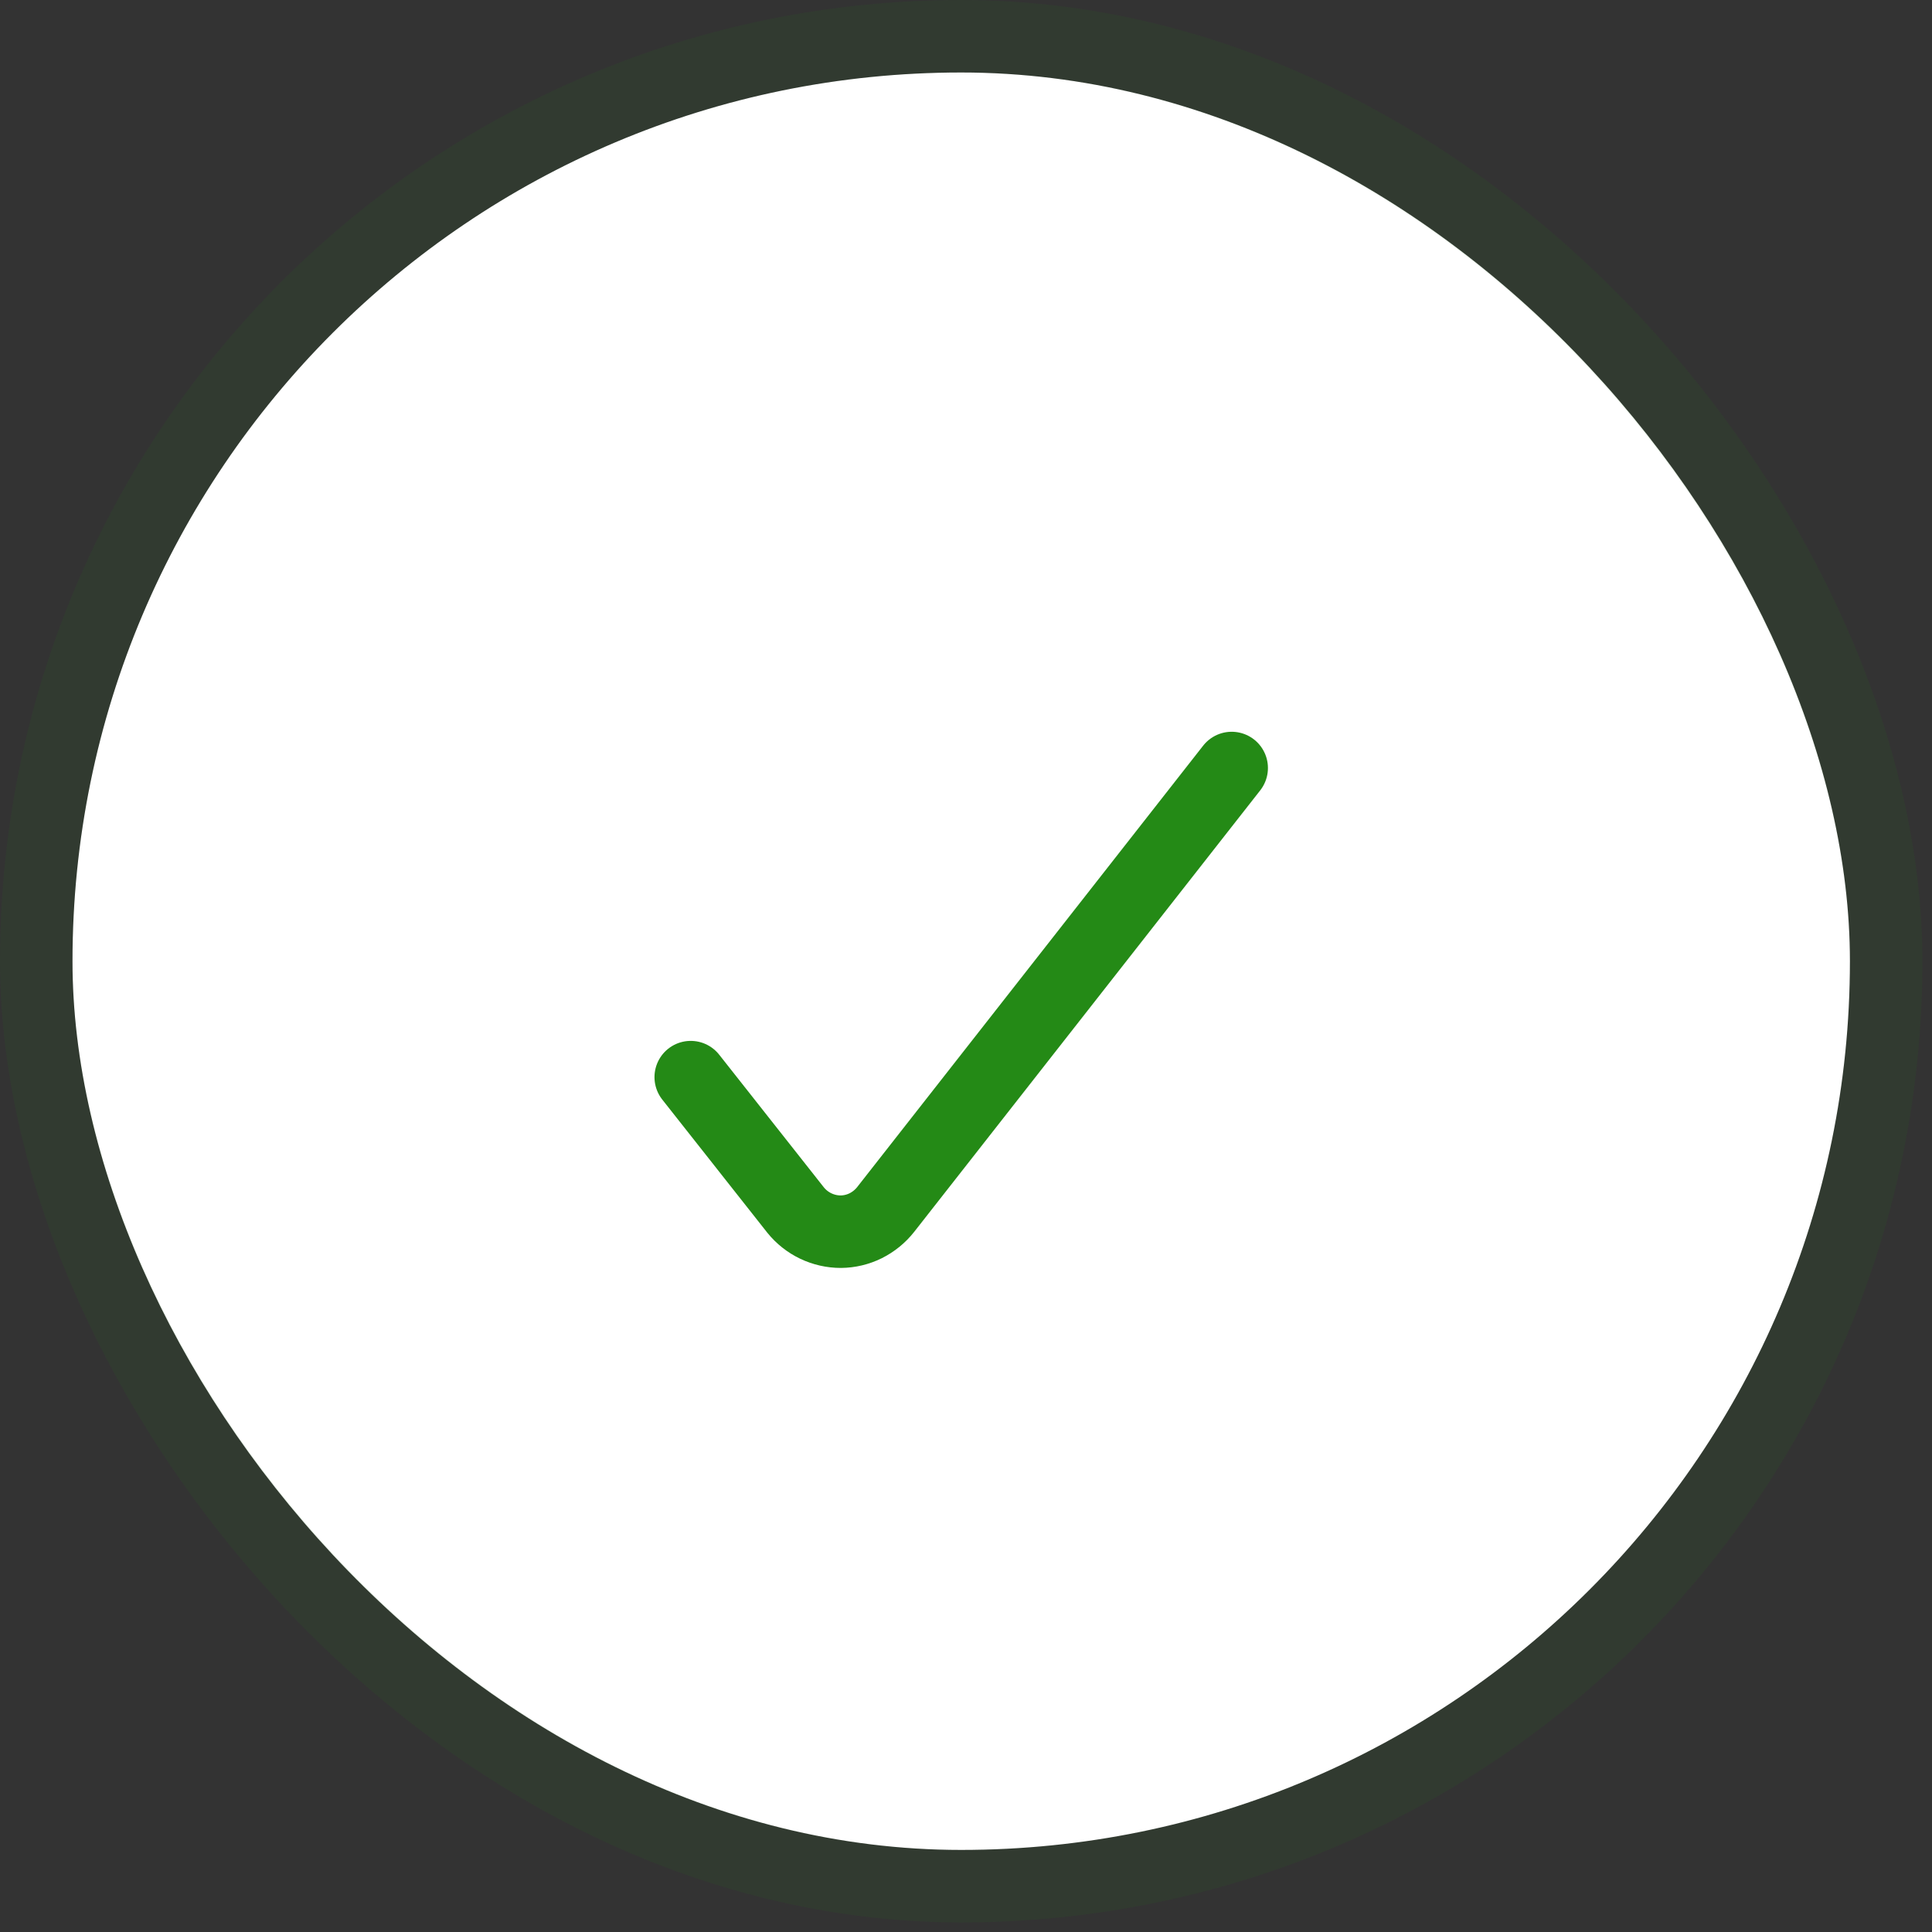<?xml version="1.0" encoding="UTF-8"?> <svg xmlns="http://www.w3.org/2000/svg" width="25" height="25" viewBox="0 0 25 25" fill="none"><rect x="0" y="0" width="25" height="25" fill="#333333" stroke="none"/><rect x="0.938" y="0.938" width="23" height="23" rx="11.5" fill="white"></rect><rect x="0.469" y="0.469" width="23.938" height="23.938" rx="11.969" stroke="#248A16" stroke-opacity="0.08" stroke-width="0.938"></rect><path d="M8.938 13.938L10.295 15.658C10.366 15.746 10.456 15.817 10.557 15.865C10.658 15.913 10.768 15.938 10.88 15.938C10.991 15.937 11.101 15.911 11.202 15.861C11.302 15.811 11.391 15.739 11.461 15.65L15.938 9.938" stroke="#248A16" stroke-width="0.938" stroke-linecap="round" stroke-linejoin="round"></path></svg> 